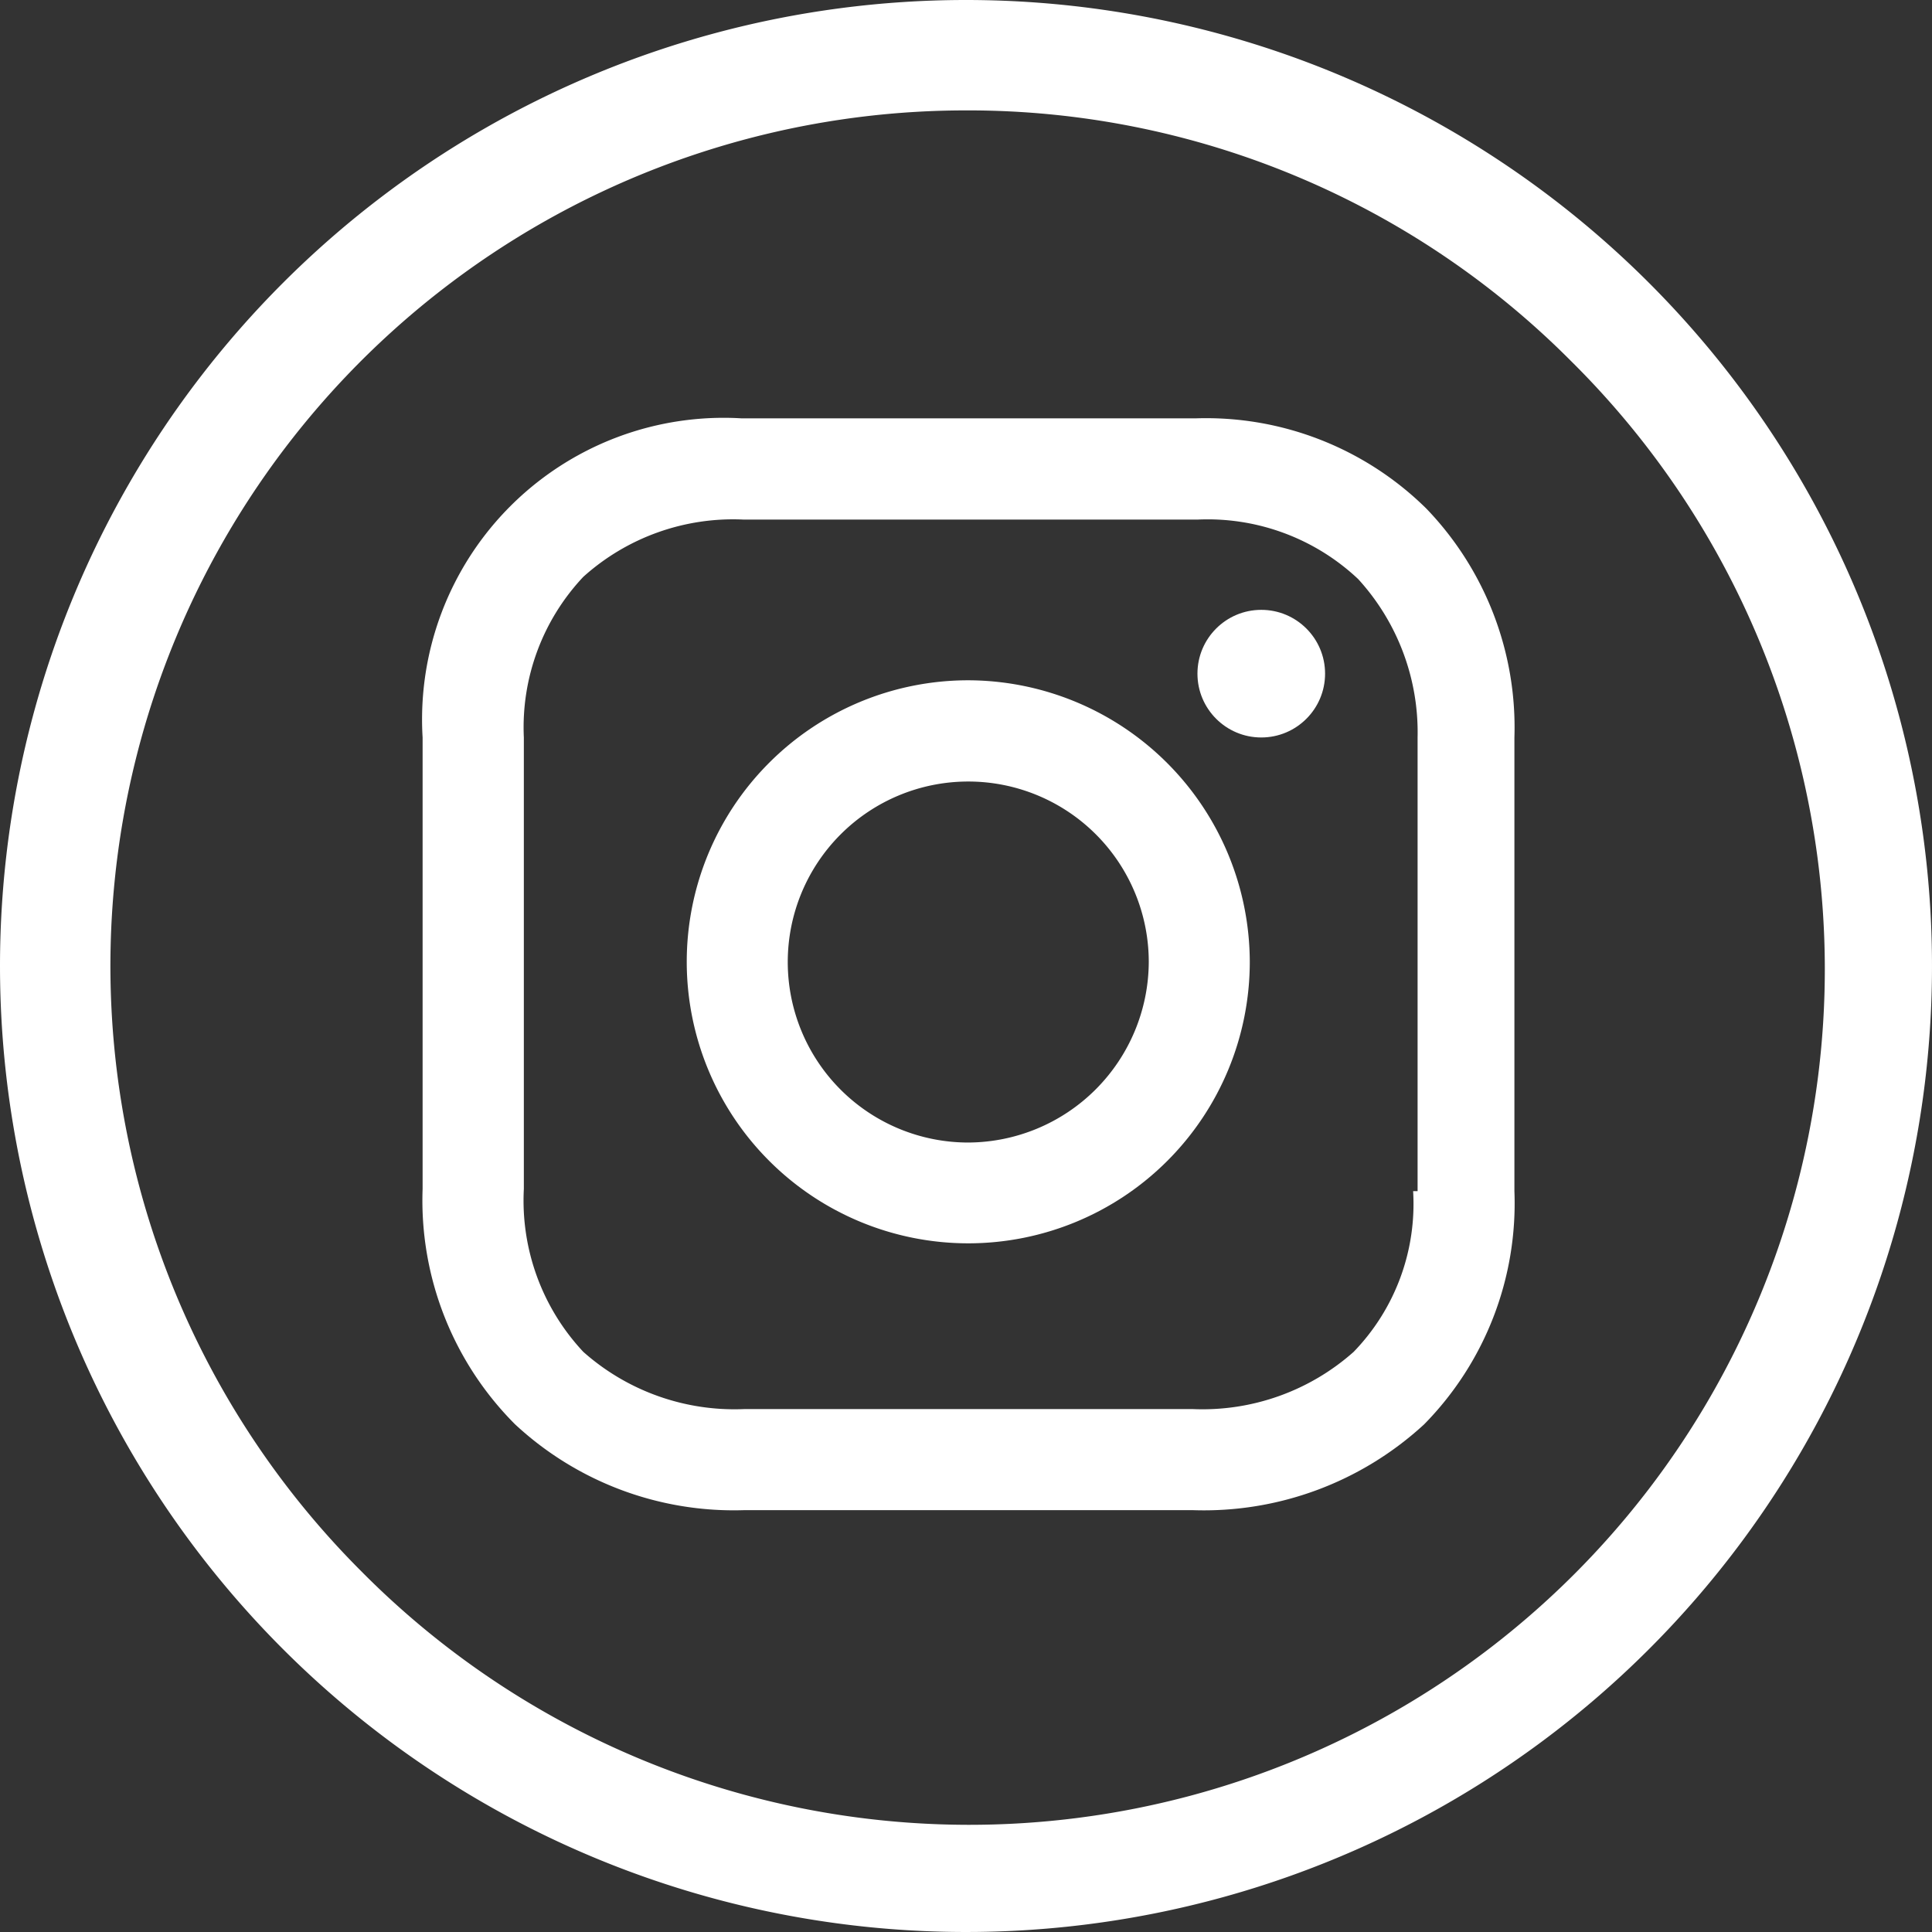 <?xml version="1.0" encoding="UTF-8"?>
<svg xmlns="http://www.w3.org/2000/svg" width="35" height="35" viewBox="0 0 35 35">
  <rect x="0" y="0" width="35" height="35" fill="#333333" stroke="none"/>
  <g id="Group_209" data-name="Group 209" transform="translate(-1716 -33)">
    <g id="Group_80" data-name="Group 80" transform="translate(1715.719 32.641)">
      <g id="Group_6" data-name="Group 6" transform="translate(0)">
        <path id="Ellipse_1" data-name="Ellipse 1" d="M17.5,2A15.5,15.5,0,0,0,6.54,28.46,15.5,15.5,0,1,0,28.46,6.54,15.4,15.4,0,0,0,17.5,2m0-2A17.5,17.5,0,1,1,0,17.5,17.5,17.5,0,0,1,17.5,0Z" transform="translate(0.281 0.359)" fill="#fff"></path>
      </g>
    </g>
    <g id="_38-instagram" data-name="38-instagram" transform="translate(1723.656 40.579)">
      <path id="Path_168" data-name="Path 168" d="M20.5,16.7a5.1,5.1,0,1,0,5.1,5.1A5.114,5.114,0,0,0,20.5,16.7Zm0,8.374a3.27,3.27,0,1,1,3.27-3.27A3.285,3.285,0,0,1,20.5,25.074Z" transform="translate(-10.615 -11.955)" fill="#fff"></path>
      <circle id="Ellipse_6" data-name="Ellipse 6" cx="1.156" cy="1.156" r="1.156" transform="translate(14.037 3.469)" fill="#fff"></circle>
      <path id="Path_169" data-name="Path 169" d="M21.584,6.435A5.679,5.679,0,0,0,17.4,4.8H9.182A5.463,5.463,0,0,0,3.4,10.582v8.175a5.738,5.738,0,0,0,1.675,4.267,5.819,5.819,0,0,0,4.147,1.555h8.135a5.888,5.888,0,0,0,4.187-1.555A5.709,5.709,0,0,0,23.179,18.8V10.582A5.716,5.716,0,0,0,21.584,6.435ZM21.344,18.8a3.852,3.852,0,0,1-1.077,2.911,4.122,4.122,0,0,1-2.911,1.037H9.222a4.122,4.122,0,0,1-2.911-1.037,4.008,4.008,0,0,1-1.077-2.951V10.582A3.975,3.975,0,0,1,6.311,7.671,4.055,4.055,0,0,1,9.222,6.634h8.215a3.975,3.975,0,0,1,2.911,1.077,4.115,4.115,0,0,1,1.077,2.871V18.8Z" transform="translate(-3.4 -4.8)" fill="#fff"></path>
    </g>
  </g>
</svg>
